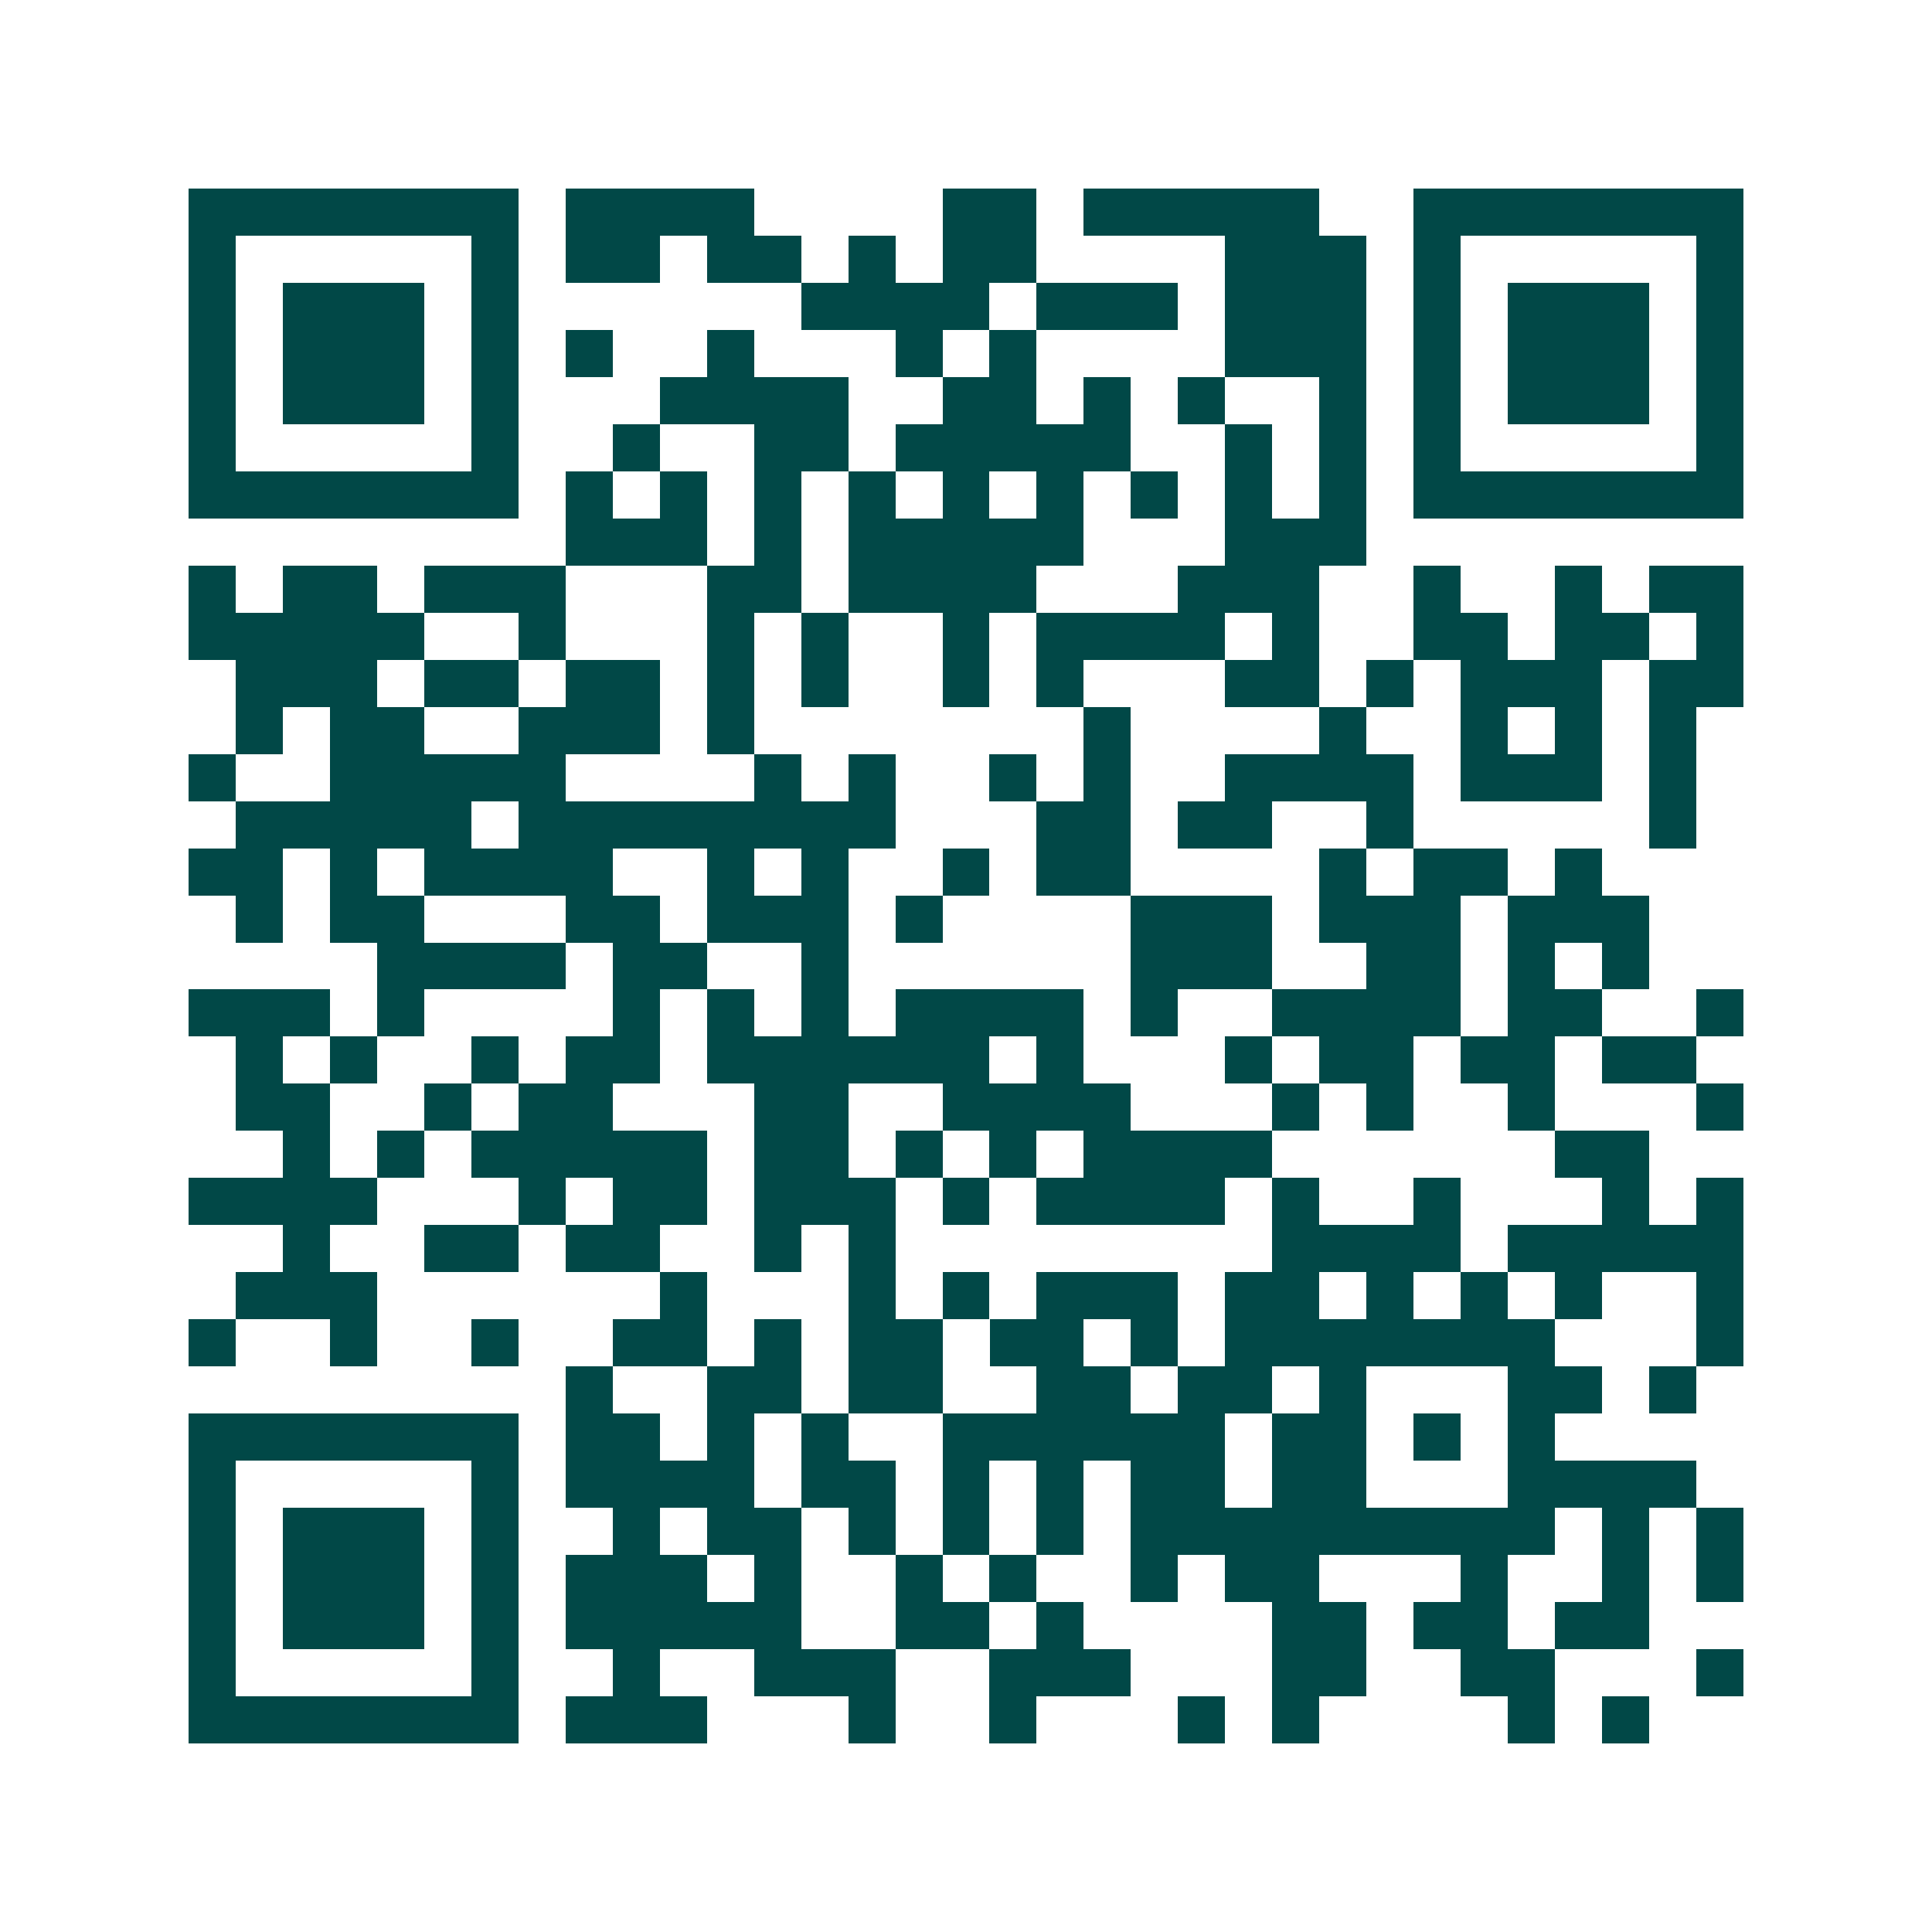 <svg xmlns="http://www.w3.org/2000/svg" width="200" height="200" viewBox="0 0 41 41" shape-rendering="crispEdges"><path fill="#ffffff" d="M0 0h41v41H0z"/><path stroke="#014847" d="M4 4.5h7m1 0h4m4 0h2m1 0h5m2 0h7M4 5.5h1m5 0h1m1 0h2m1 0h2m1 0h1m1 0h2m4 0h3m1 0h1m5 0h1M4 6.5h1m1 0h3m1 0h1m6 0h4m1 0h3m1 0h3m1 0h1m1 0h3m1 0h1M4 7.5h1m1 0h3m1 0h1m1 0h1m2 0h1m3 0h1m1 0h1m4 0h3m1 0h1m1 0h3m1 0h1M4 8.5h1m1 0h3m1 0h1m3 0h4m2 0h2m1 0h1m1 0h1m2 0h1m1 0h1m1 0h3m1 0h1M4 9.5h1m5 0h1m2 0h1m2 0h2m1 0h5m2 0h1m1 0h1m1 0h1m5 0h1M4 10.5h7m1 0h1m1 0h1m1 0h1m1 0h1m1 0h1m1 0h1m1 0h1m1 0h1m1 0h1m1 0h7M12 11.5h3m1 0h1m1 0h5m3 0h3M4 12.5h1m1 0h2m1 0h3m3 0h2m1 0h4m3 0h3m2 0h1m2 0h1m1 0h2M4 13.5h5m2 0h1m3 0h1m1 0h1m2 0h1m1 0h4m1 0h1m2 0h2m1 0h2m1 0h1M5 14.5h3m1 0h2m1 0h2m1 0h1m1 0h1m2 0h1m1 0h1m3 0h2m1 0h1m1 0h3m1 0h2M5 15.5h1m1 0h2m2 0h3m1 0h1m7 0h1m4 0h1m2 0h1m1 0h1m1 0h1M4 16.5h1m2 0h5m4 0h1m1 0h1m2 0h1m1 0h1m2 0h4m1 0h3m1 0h1M5 17.5h5m1 0h8m3 0h2m1 0h2m2 0h1m5 0h1M4 18.5h2m1 0h1m1 0h4m2 0h1m1 0h1m2 0h1m1 0h2m4 0h1m1 0h2m1 0h1M5 19.5h1m1 0h2m3 0h2m1 0h3m1 0h1m4 0h3m1 0h3m1 0h3M8 20.5h4m1 0h2m2 0h1m6 0h3m2 0h2m1 0h1m1 0h1M4 21.5h3m1 0h1m4 0h1m1 0h1m1 0h1m1 0h4m1 0h1m2 0h4m1 0h2m2 0h1M5 22.5h1m1 0h1m2 0h1m1 0h2m1 0h6m1 0h1m3 0h1m1 0h2m1 0h2m1 0h2M5 23.5h2m2 0h1m1 0h2m3 0h2m2 0h4m3 0h1m1 0h1m2 0h1m3 0h1M6 24.5h1m1 0h1m1 0h5m1 0h2m1 0h1m1 0h1m1 0h4m6 0h2M4 25.5h4m3 0h1m1 0h2m1 0h3m1 0h1m1 0h4m1 0h1m2 0h1m3 0h1m1 0h1M6 26.5h1m2 0h2m1 0h2m2 0h1m1 0h1m8 0h4m1 0h5M5 27.5h3m6 0h1m3 0h1m1 0h1m1 0h3m1 0h2m1 0h1m1 0h1m1 0h1m2 0h1M4 28.5h1m2 0h1m2 0h1m2 0h2m1 0h1m1 0h2m1 0h2m1 0h1m1 0h7m3 0h1M12 29.5h1m2 0h2m1 0h2m2 0h2m1 0h2m1 0h1m3 0h2m1 0h1M4 30.5h7m1 0h2m1 0h1m1 0h1m2 0h6m1 0h2m1 0h1m1 0h1M4 31.5h1m5 0h1m1 0h4m1 0h2m1 0h1m1 0h1m1 0h2m1 0h2m3 0h4M4 32.5h1m1 0h3m1 0h1m2 0h1m1 0h2m1 0h1m1 0h1m1 0h1m1 0h9m1 0h1m1 0h1M4 33.5h1m1 0h3m1 0h1m1 0h3m1 0h1m2 0h1m1 0h1m2 0h1m1 0h2m3 0h1m2 0h1m1 0h1M4 34.5h1m1 0h3m1 0h1m1 0h5m2 0h2m1 0h1m4 0h2m1 0h2m1 0h2M4 35.5h1m5 0h1m2 0h1m2 0h3m2 0h3m3 0h2m2 0h2m3 0h1M4 36.5h7m1 0h3m3 0h1m2 0h1m3 0h1m1 0h1m4 0h1m1 0h1"/></svg>
